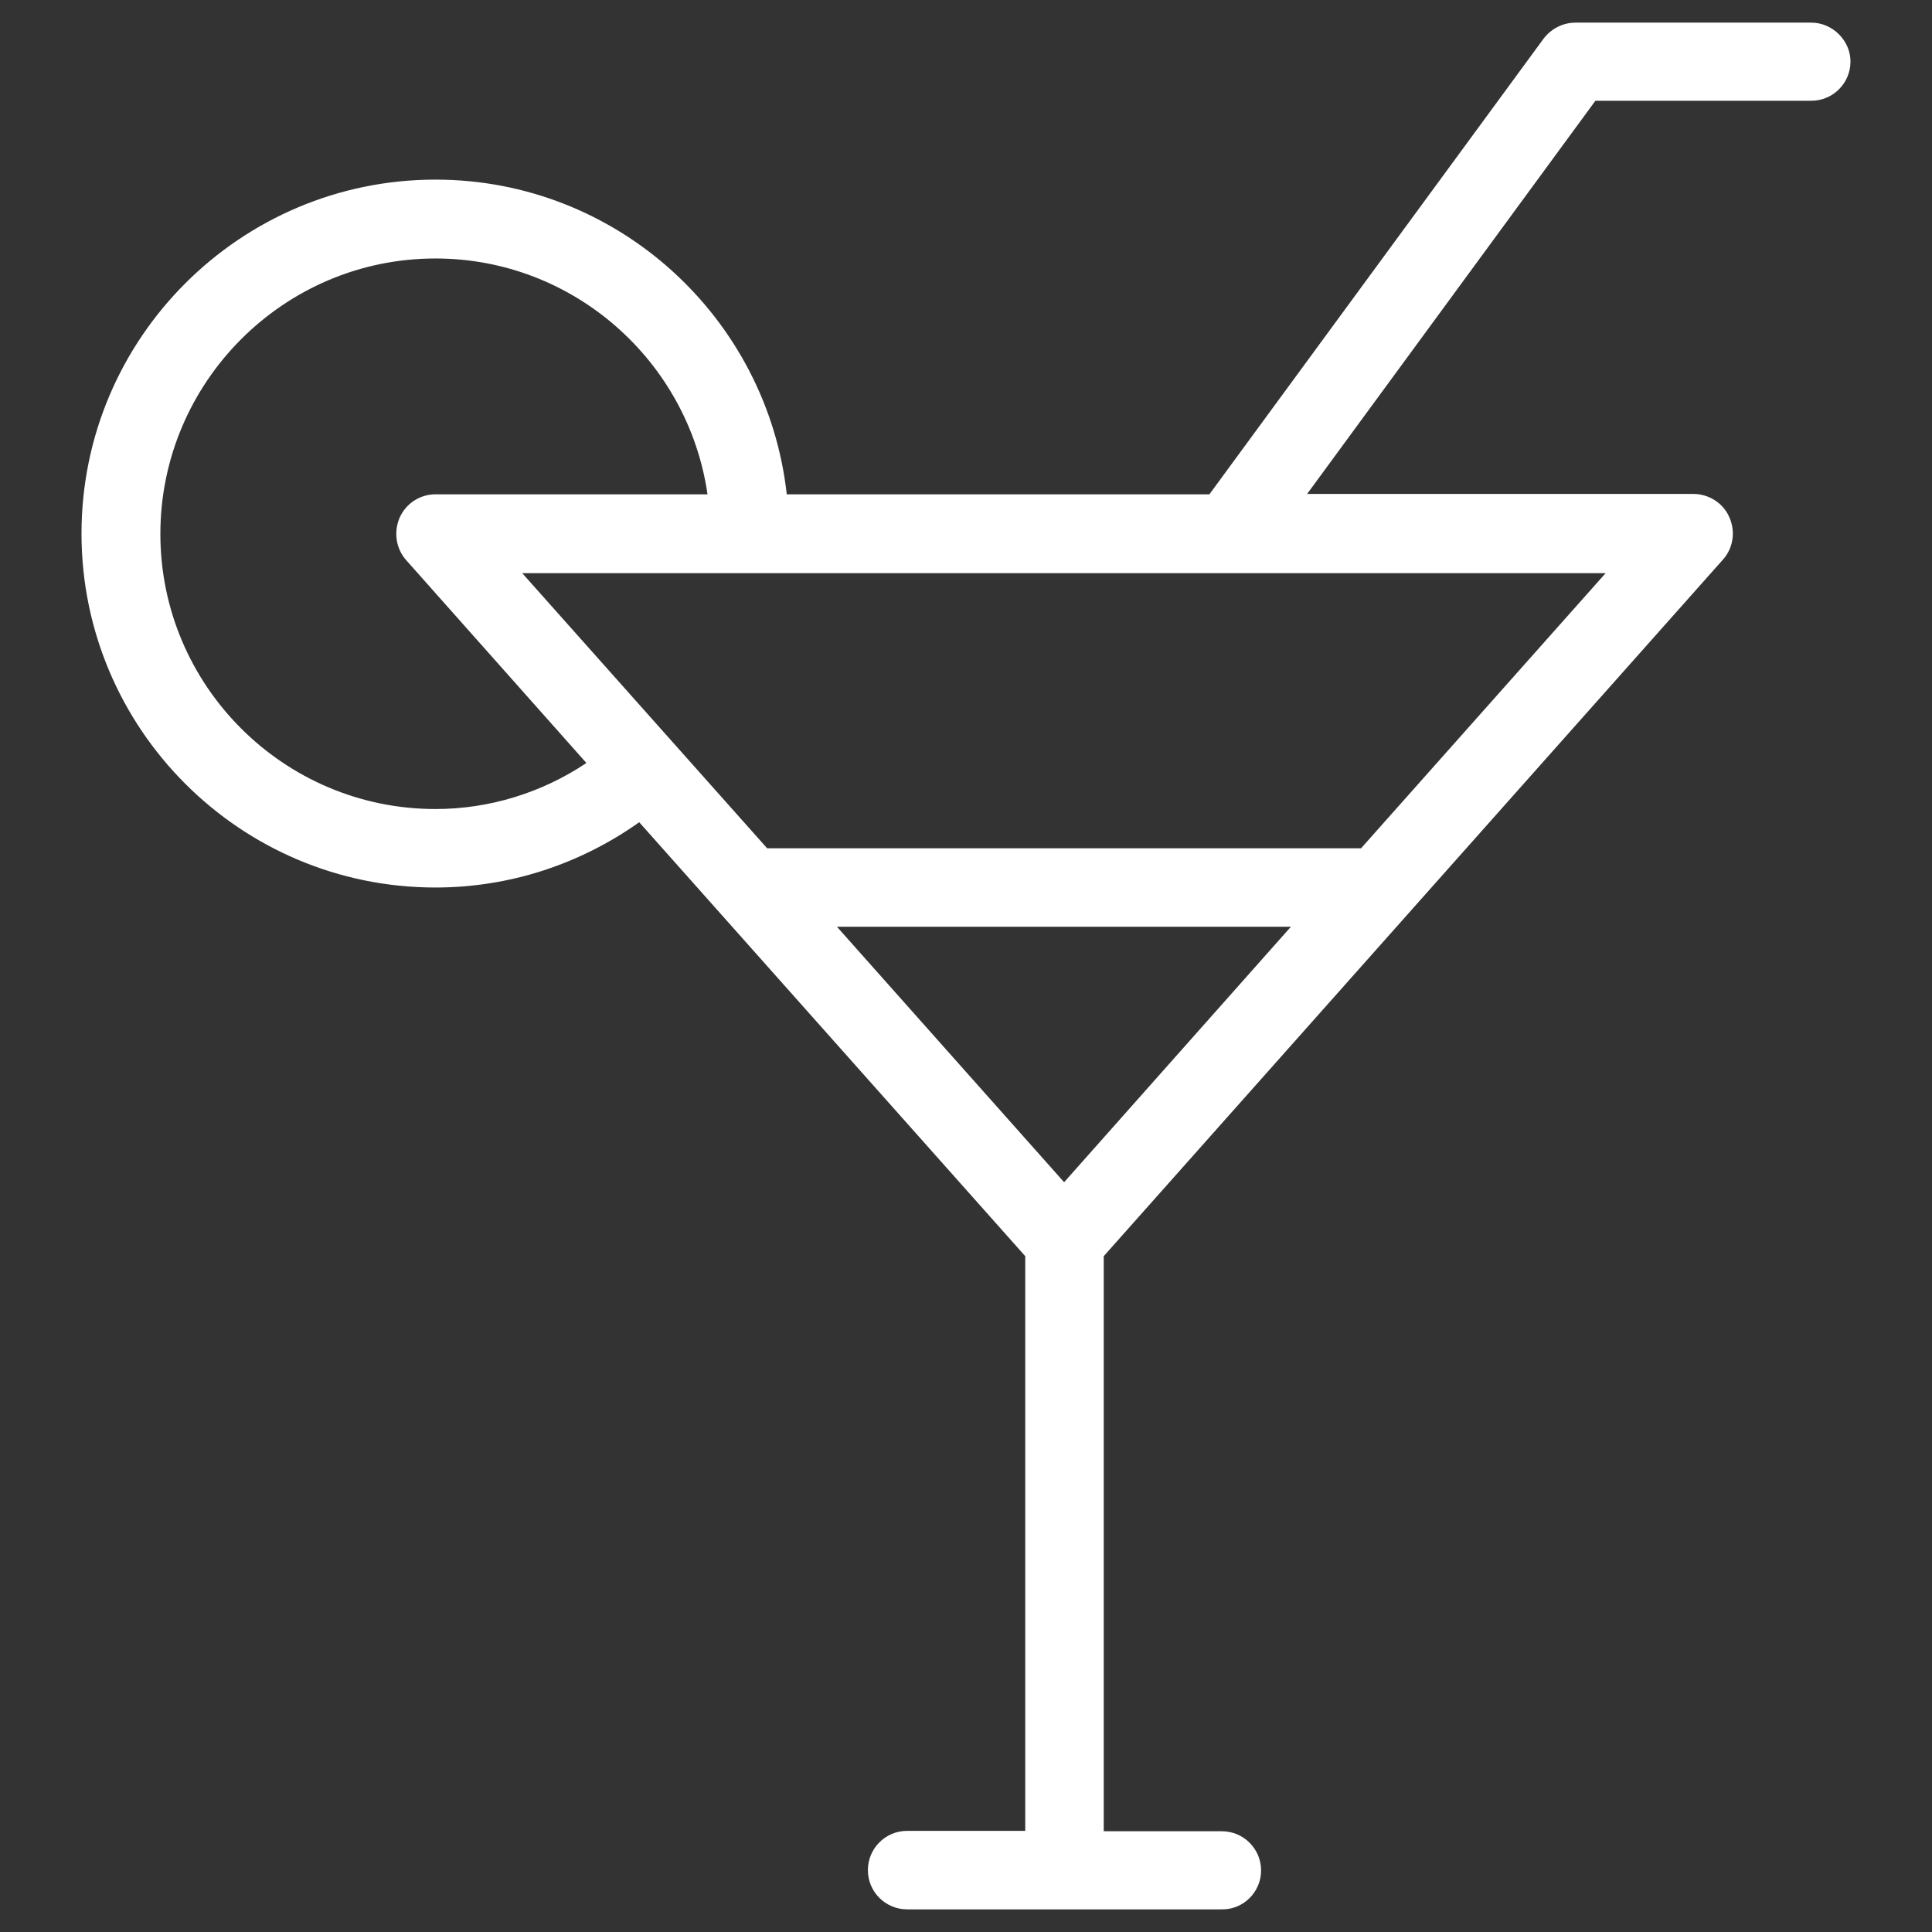 <?xml version="1.0" encoding="utf-8"?>
<!-- Generator: Adobe Illustrator 25.4.1, SVG Export Plug-In . SVG Version: 6.00 Build 0)  -->
<svg version="1.1" id="Livello_1" xmlns="http://www.w3.org/2000/svg" xmlns:xlink="http://www.w3.org/1999/xlink" x="0px" y="0px"
	 viewBox="0 0 512 512" style="enable-background:new 0 0 512 512;" xml:space="preserve">
<rect x="0" y="0" width="512" height="512" fill="#333333" stroke="none"/>
<style type="text/css">
	.st0{fill:#FFFFFF;}
</style>
<path class="st0" d="M480,6h-62.5c-3.3,0-6.4,1.6-8.4,4.2L320.5,131h-112c-5.2-46.8-44.9-83.4-93.1-83.4c-51.7,0-93.8,42-93.8,93.8
	c0,51.7,42,93.8,93.8,93.8c19.5,0,38.2-6.1,54-17.3l102.3,115v152.3h-31.3c-5.8,0-10.4,4.7-10.4,10.4c0,5.8,4.7,10.4,10.4,10.4h83.4
	c5.7,0.1,10.4-4.6,10.4-10.3c0-5.8-4.7-10.4-10.4-10.4h-31.3V332.9l164.1-184.6c2.7-3,3.4-7.4,1.7-11.2c-1.6-3.8-5.5-6.2-9.5-6.2
	H346.4l76.4-104.2H480c5.8,0,10.4-4.7,10.4-10.4C490.4,10.8,485.7,6,480,6L480,6z M115.4,214.4c-40.2,0-72.9-32.7-72.9-72.9
	s32.7-73,72.9-73c36.6,0,67,27.2,72.1,62.5h-72.1c-4.1,0-7.8,2.4-9.5,6.2c-1.6,3.8-1,8.1,1.7,11.2l47.8,53.8
	C143.6,210.1,129.7,214.4,115.4,214.4L115.4,214.4z M282,313.3l-60.2-67.7h120.3L282,313.3z M360.7,224.8H203.3l-64.9-72.9h287.1
	L360.7,224.8z"/>
</svg>
